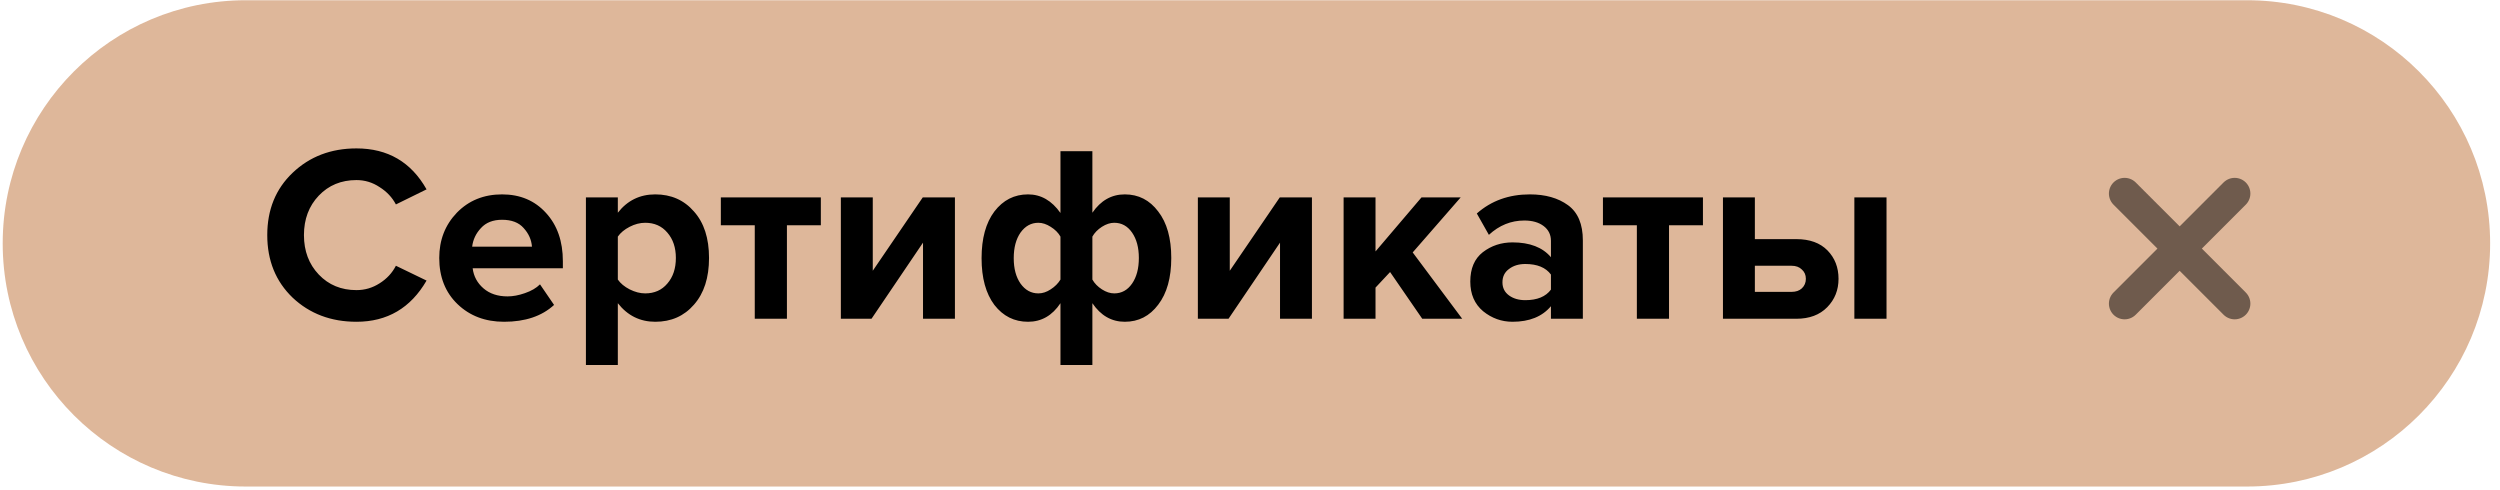 <?xml version="1.0" encoding="UTF-8"?> <svg xmlns="http://www.w3.org/2000/svg" width="199" height="39" viewBox="0 0 199 39" fill="none"> <path opacity="0.8" d="M0.215 19.373C0.215 8.684 8.88 0.019 19.57 0.019H178.86C189.549 0.019 198.215 8.684 198.215 19.373C198.215 30.063 189.549 38.728 178.86 38.728H19.57C8.88 38.728 0.215 30.063 0.215 19.373Z" fill="#D6A581"></path> <path opacity="0.5" d="M169.119 15.407L177.88 24.168M177.88 15.407L169.119 24.168" stroke="black" stroke-width="2.5" stroke-linecap="round" stroke-linejoin="round"></path> <path d="M28.374 25.613C26.347 25.613 24.654 24.974 23.294 23.694C21.947 22.4 21.274 20.74 21.274 18.713C21.274 16.687 21.947 15.034 23.294 13.754C24.654 12.46 26.347 11.813 28.374 11.813C30.867 11.813 32.727 12.9 33.954 15.073L31.514 16.273C31.22 15.713 30.787 15.254 30.214 14.893C29.654 14.52 29.04 14.334 28.374 14.334C27.16 14.334 26.16 14.747 25.374 15.573C24.587 16.4 24.194 17.447 24.194 18.713C24.194 19.98 24.587 21.027 25.374 21.854C26.16 22.68 27.16 23.093 28.374 23.093C29.04 23.093 29.654 22.913 30.214 22.553C30.787 22.194 31.22 21.727 31.514 21.154L33.954 22.334C32.687 24.52 30.827 25.613 28.374 25.613ZM40.124 25.613C38.631 25.613 37.398 25.147 36.424 24.213C35.451 23.28 34.964 22.053 34.964 20.534C34.964 19.107 35.431 17.907 36.364 16.933C37.311 15.96 38.511 15.473 39.964 15.473C41.404 15.473 42.571 15.967 43.464 16.953C44.358 17.927 44.804 19.207 44.804 20.794L44.804 21.354L37.624 21.354C37.704 21.994 37.991 22.527 38.484 22.953C38.978 23.38 39.618 23.593 40.404 23.593C40.831 23.593 41.291 23.507 41.784 23.334C42.291 23.16 42.691 22.927 42.984 22.634L44.104 24.273C43.131 25.167 41.804 25.613 40.124 25.613ZM42.344 19.634C42.304 19.087 42.084 18.593 41.684 18.154C41.298 17.713 40.724 17.494 39.964 17.494C39.244 17.494 38.684 17.713 38.284 18.154C37.884 18.58 37.651 19.073 37.584 19.634L42.344 19.634ZM52.159 25.613C50.946 25.613 49.952 25.12 49.179 24.134L49.179 29.053L46.639 29.053L46.639 15.713L49.179 15.713L49.179 16.933C49.939 15.96 50.932 15.473 52.159 15.473C53.426 15.473 54.452 15.927 55.239 16.834C56.039 17.727 56.439 18.96 56.439 20.534C56.439 22.107 56.039 23.347 55.239 24.253C54.452 25.16 53.426 25.613 52.159 25.613ZM51.359 23.354C52.092 23.354 52.679 23.093 53.119 22.573C53.572 22.053 53.799 21.373 53.799 20.534C53.799 19.707 53.572 19.034 53.119 18.514C52.679 17.994 52.092 17.733 51.359 17.733C50.946 17.733 50.532 17.84 50.119 18.053C49.706 18.267 49.392 18.527 49.179 18.834L49.179 22.253C49.392 22.56 49.706 22.82 50.119 23.034C50.546 23.247 50.959 23.354 51.359 23.354ZM62.639 25.373L60.079 25.373L60.079 17.933L57.379 17.933L57.379 15.713L65.339 15.713L65.339 17.933L62.639 17.933L62.639 25.373ZM69.372 25.373L66.932 25.373L66.932 15.713L69.472 15.713L69.472 21.553L73.452 15.713L76.012 15.713L76.012 25.373L73.472 25.373L73.472 19.314L69.372 25.373ZM81.833 15.473C82.86 15.473 83.72 15.967 84.413 16.953L84.413 12.034L86.953 12.034L86.953 16.933C87.62 15.96 88.48 15.473 89.533 15.473C90.627 15.473 91.513 15.927 92.193 16.834C92.887 17.727 93.233 18.96 93.233 20.534C93.233 22.107 92.887 23.347 92.193 24.253C91.513 25.16 90.627 25.613 89.533 25.613C88.48 25.613 87.62 25.12 86.953 24.134L86.953 29.053L84.413 29.053L84.413 24.134C83.76 25.12 82.9 25.613 81.833 25.613C80.74 25.613 79.847 25.167 79.153 24.273C78.473 23.367 78.133 22.127 78.133 20.553C78.133 18.98 78.473 17.74 79.153 16.834C79.847 15.927 80.74 15.473 81.833 15.473ZM82.653 17.733C82.08 17.733 81.607 17.994 81.233 18.514C80.873 19.034 80.693 19.713 80.693 20.553C80.693 21.38 80.873 22.053 81.233 22.573C81.607 23.093 82.08 23.354 82.653 23.354C82.987 23.354 83.313 23.247 83.633 23.034C83.967 22.82 84.227 22.56 84.413 22.253L84.413 18.834C84.24 18.527 83.98 18.267 83.633 18.053C83.3 17.84 82.973 17.733 82.653 17.733ZM88.693 23.354C89.28 23.354 89.753 23.093 90.113 22.573C90.473 22.053 90.653 21.373 90.653 20.534C90.653 19.707 90.473 19.034 90.113 18.514C89.753 17.994 89.28 17.733 88.693 17.733C88.373 17.733 88.047 17.84 87.713 18.053C87.38 18.267 87.127 18.527 86.953 18.834L86.953 22.253C87.127 22.56 87.38 22.82 87.713 23.034C88.047 23.247 88.373 23.354 88.693 23.354ZM97.79 25.373L95.35 25.373L95.35 15.713L97.89 15.713L97.89 21.553L101.87 15.713L104.43 15.713L104.43 25.373L101.89 25.373L101.89 19.314L97.79 25.373ZM116.391 25.373L113.211 25.373L110.651 21.654L109.491 22.893L109.491 25.373L106.951 25.373L106.951 15.713L109.491 15.713L109.491 20.014L113.151 15.713L116.271 15.713L112.451 20.093L116.391 25.373ZM125.995 25.373L123.455 25.373L123.455 24.373C122.761 25.2 121.741 25.613 120.395 25.613C119.528 25.613 118.748 25.334 118.055 24.773C117.375 24.2 117.035 23.413 117.035 22.413C117.035 21.373 117.368 20.593 118.035 20.073C118.715 19.553 119.501 19.294 120.395 19.294C121.768 19.294 122.788 19.687 123.455 20.474L123.455 19.174C123.455 18.68 123.261 18.287 122.875 17.994C122.488 17.7 121.975 17.553 121.335 17.553C120.281 17.553 119.341 17.933 118.515 18.694L117.555 16.994C118.701 15.98 120.108 15.473 121.775 15.473C123.015 15.473 124.028 15.76 124.815 16.334C125.601 16.907 125.995 17.84 125.995 19.134L125.995 25.373ZM121.415 23.893C122.361 23.893 123.041 23.613 123.455 23.053L123.455 21.854C123.041 21.294 122.361 21.014 121.415 21.014C120.895 21.014 120.461 21.147 120.115 21.413C119.768 21.667 119.595 22.02 119.595 22.474C119.595 22.913 119.768 23.26 120.115 23.514C120.461 23.767 120.895 23.893 121.415 23.893ZM132.854 25.373L130.294 25.373L130.294 17.933L127.594 17.933L127.594 15.713L135.554 15.713L135.554 17.933L132.854 17.933L132.854 25.373ZM137.147 15.713L139.687 15.713L139.687 19.034L142.987 19.034C144.053 19.034 144.88 19.334 145.467 19.933C146.053 20.534 146.347 21.287 146.347 22.194C146.347 23.087 146.047 23.84 145.447 24.453C144.847 25.067 144.027 25.373 142.987 25.373L137.147 25.373L137.147 15.713ZM142.607 21.154L139.687 21.154L139.687 23.233L142.607 23.233C142.953 23.233 143.227 23.14 143.427 22.953C143.64 22.753 143.747 22.5 143.747 22.194C143.747 21.887 143.64 21.64 143.427 21.453C143.227 21.253 142.953 21.154 142.607 21.154ZM150.167 25.373L147.607 25.373L147.607 15.713L150.167 15.713L150.167 25.373Z" fill="black"></path> </svg> 